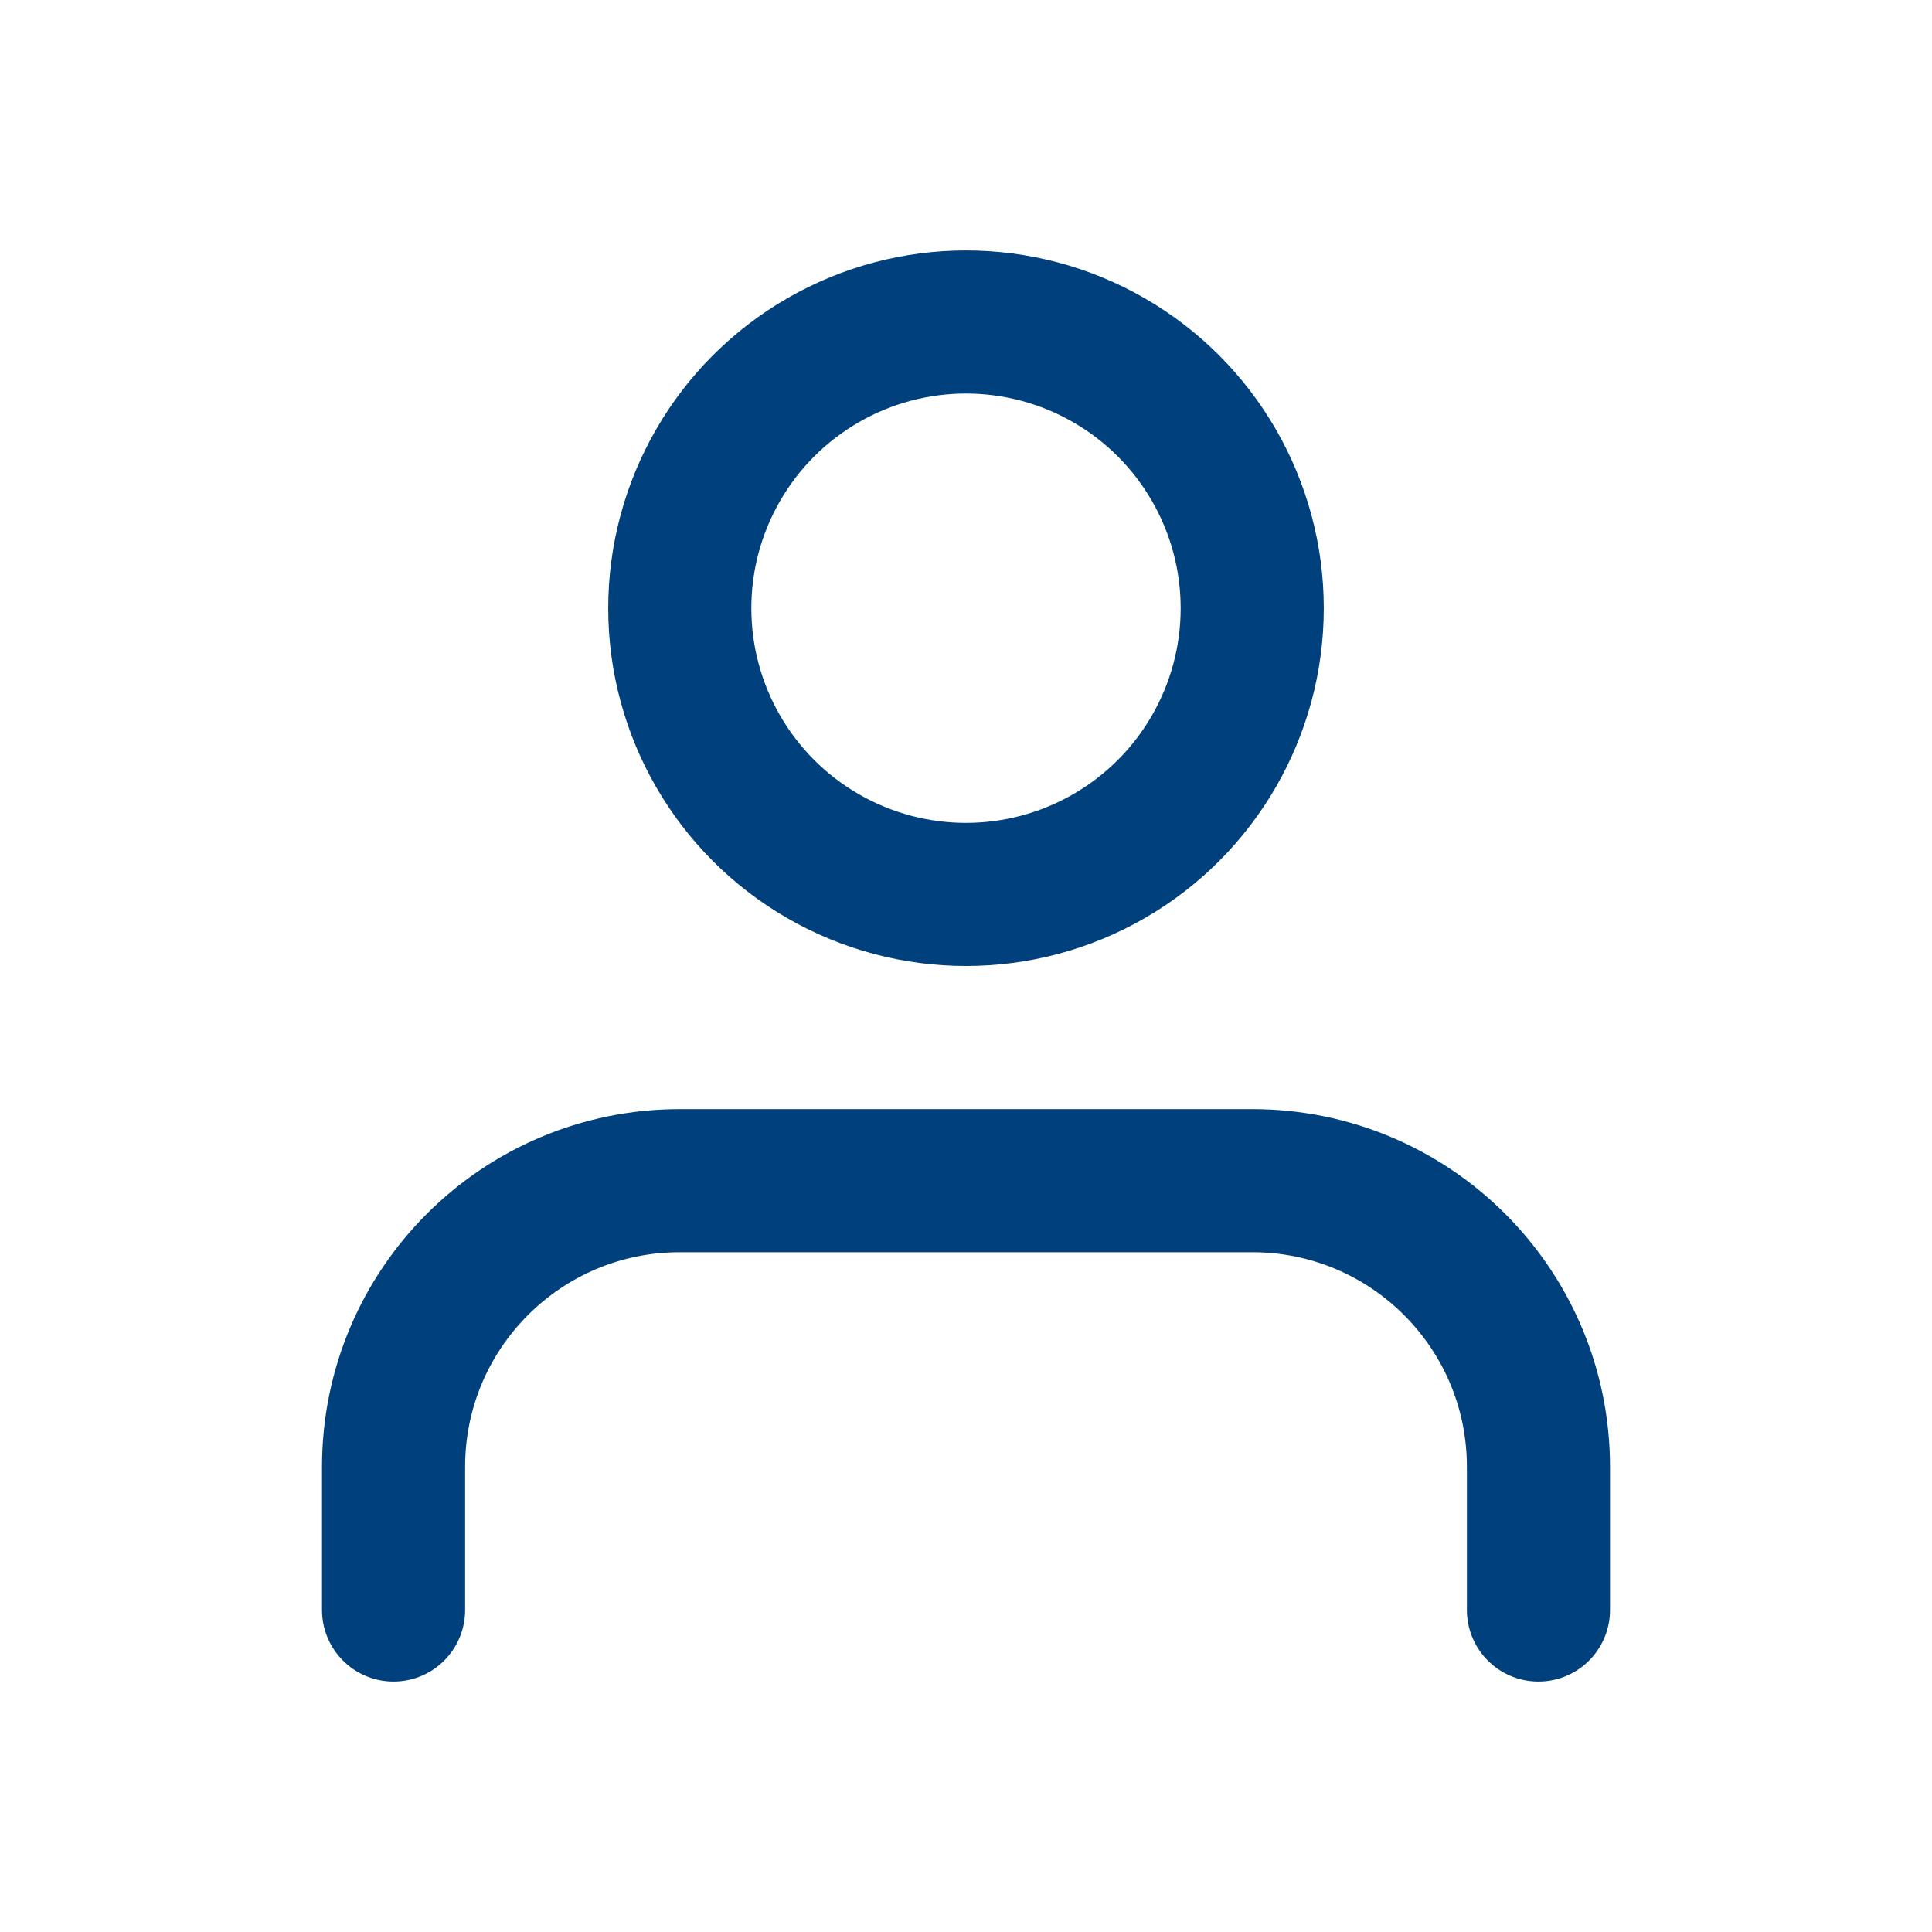 <?xml version="1.0" encoding="UTF-8"?>
<svg id="Layer_2" data-name="Layer 2" xmlns="http://www.w3.org/2000/svg" viewBox="0 0 27 27">
  <defs>
    <style>
      .cls-1 {
        fill: none;
        stroke: #00407d;
        stroke-linecap: round;
        stroke-linejoin: round;
        stroke-width: 2px;
      }
    </style>
  </defs>
  <path class="cls-1" d="M21.5,22.5v-2c0-2.21-1.79-4-4-4h-8c-2.21,0-4,1.79-4,4v2"/>
  <circle class="cls-1" cx="13.5" cy="8.5" r="4"/>
</svg>